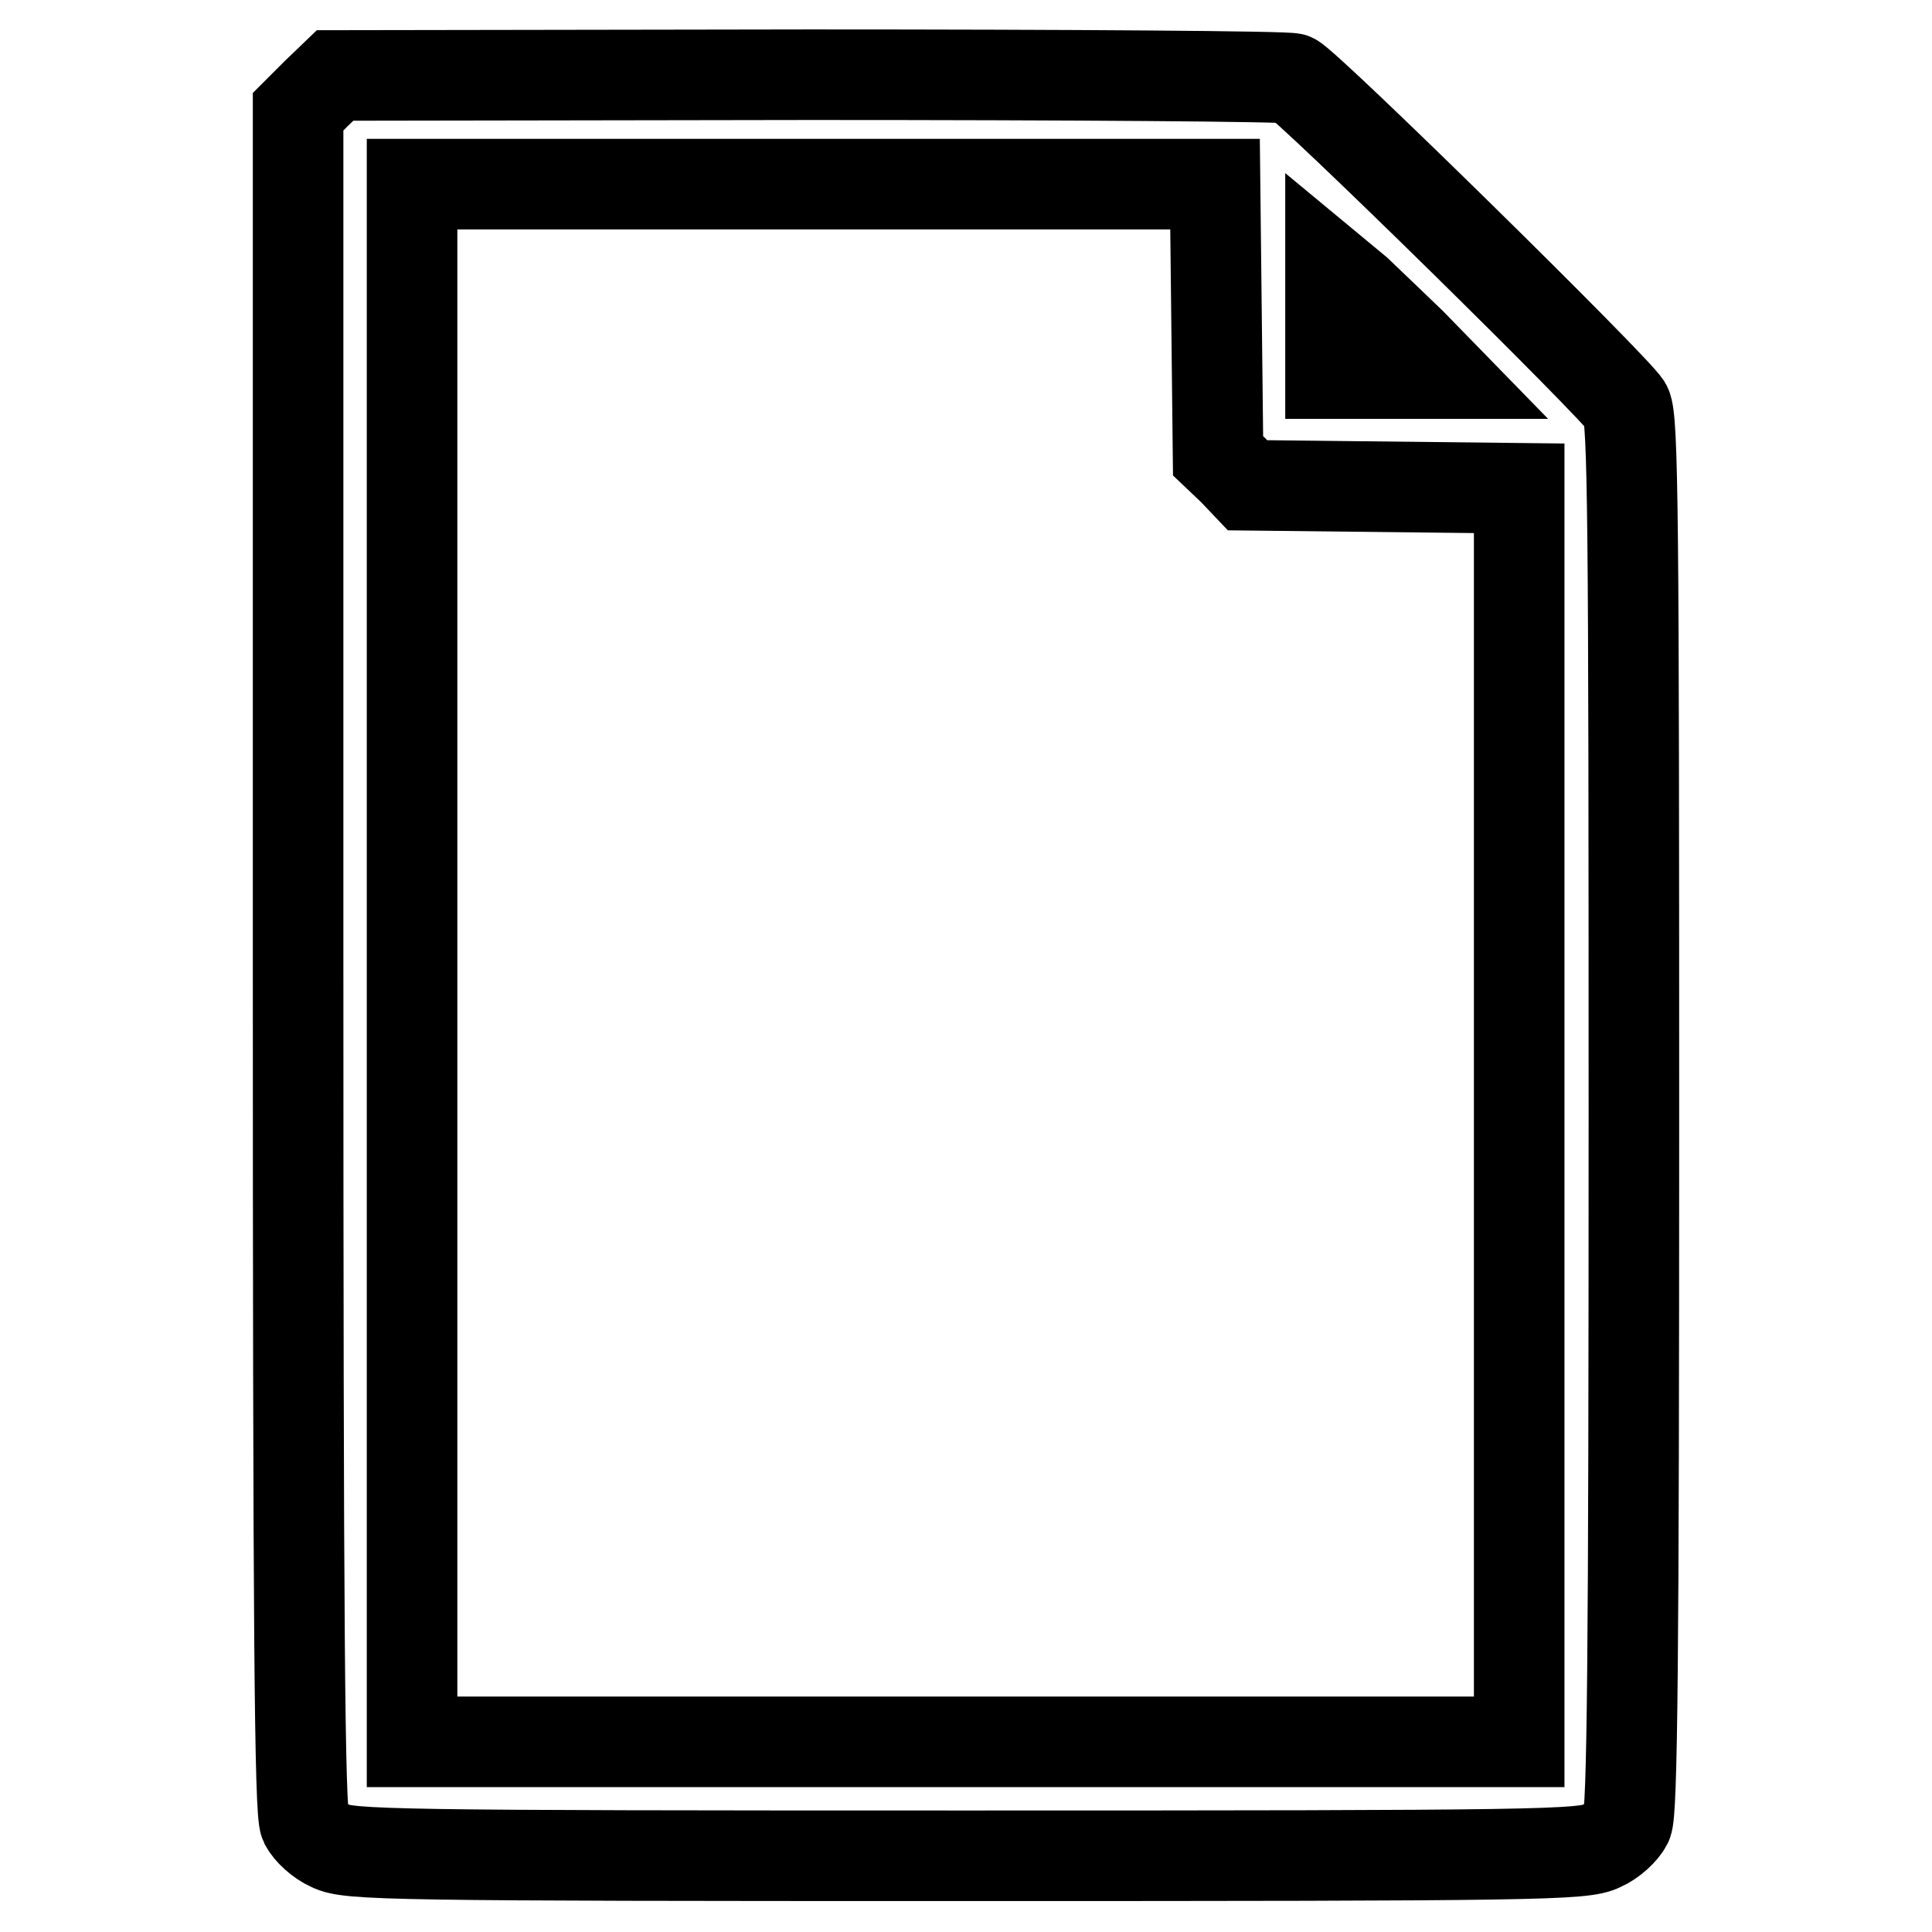 <?xml version="1.0" encoding="utf-8"?>
<!-- Svg Vector Icons : http://www.onlinewebfonts.com/icon -->
<!DOCTYPE svg PUBLIC "-//W3C//DTD SVG 1.1//EN" "http://www.w3.org/Graphics/SVG/1.1/DTD/svg11.dtd">
<svg version="1.1" xmlns="http://www.w3.org/2000/svg" xmlns:xlink="http://www.w3.org/1999/xlink" x="0px" y="0px" viewBox="0 0 256 256" enable-background="new 0 0 256 256" xml:space="preserve">
<g><g><g><path stroke-width="12" fill-opacity="0" stroke="#000000"  d="M41.9,12.4l-2.4,2.4v112.5c0,88.5,0.2,112.9,0.9,114.3c0.5,1,2,2.4,3.4,3c2.4,1.2,7.8,1.3,84.2,1.3c76.3,0,81.8-0.1,84.2-1.3c1.4-0.6,2.9-2,3.4-3c0.7-1.4,0.9-21.7,0.9-93.8c0-78.9-0.1-92.2-1-94c-1.2-2.2-42.3-42.6-44.2-43.4c-0.7-0.3-29.5-0.5-64-0.5L44.4,10L41.9,12.4z M161.2,42.4l0.2,18l2,1.9l1.9,2l18,0.2l18,0.2v83v83.1H128H54.6V127.6V24.4h53.2H161L161.2,42.4z M187,45.5l3.9,4h-7.3h-7.3v-6.9v-6.9l3.5,2.9C181.5,40.2,184.8,43.4,187,45.5z"/></g></g></g>
</svg>